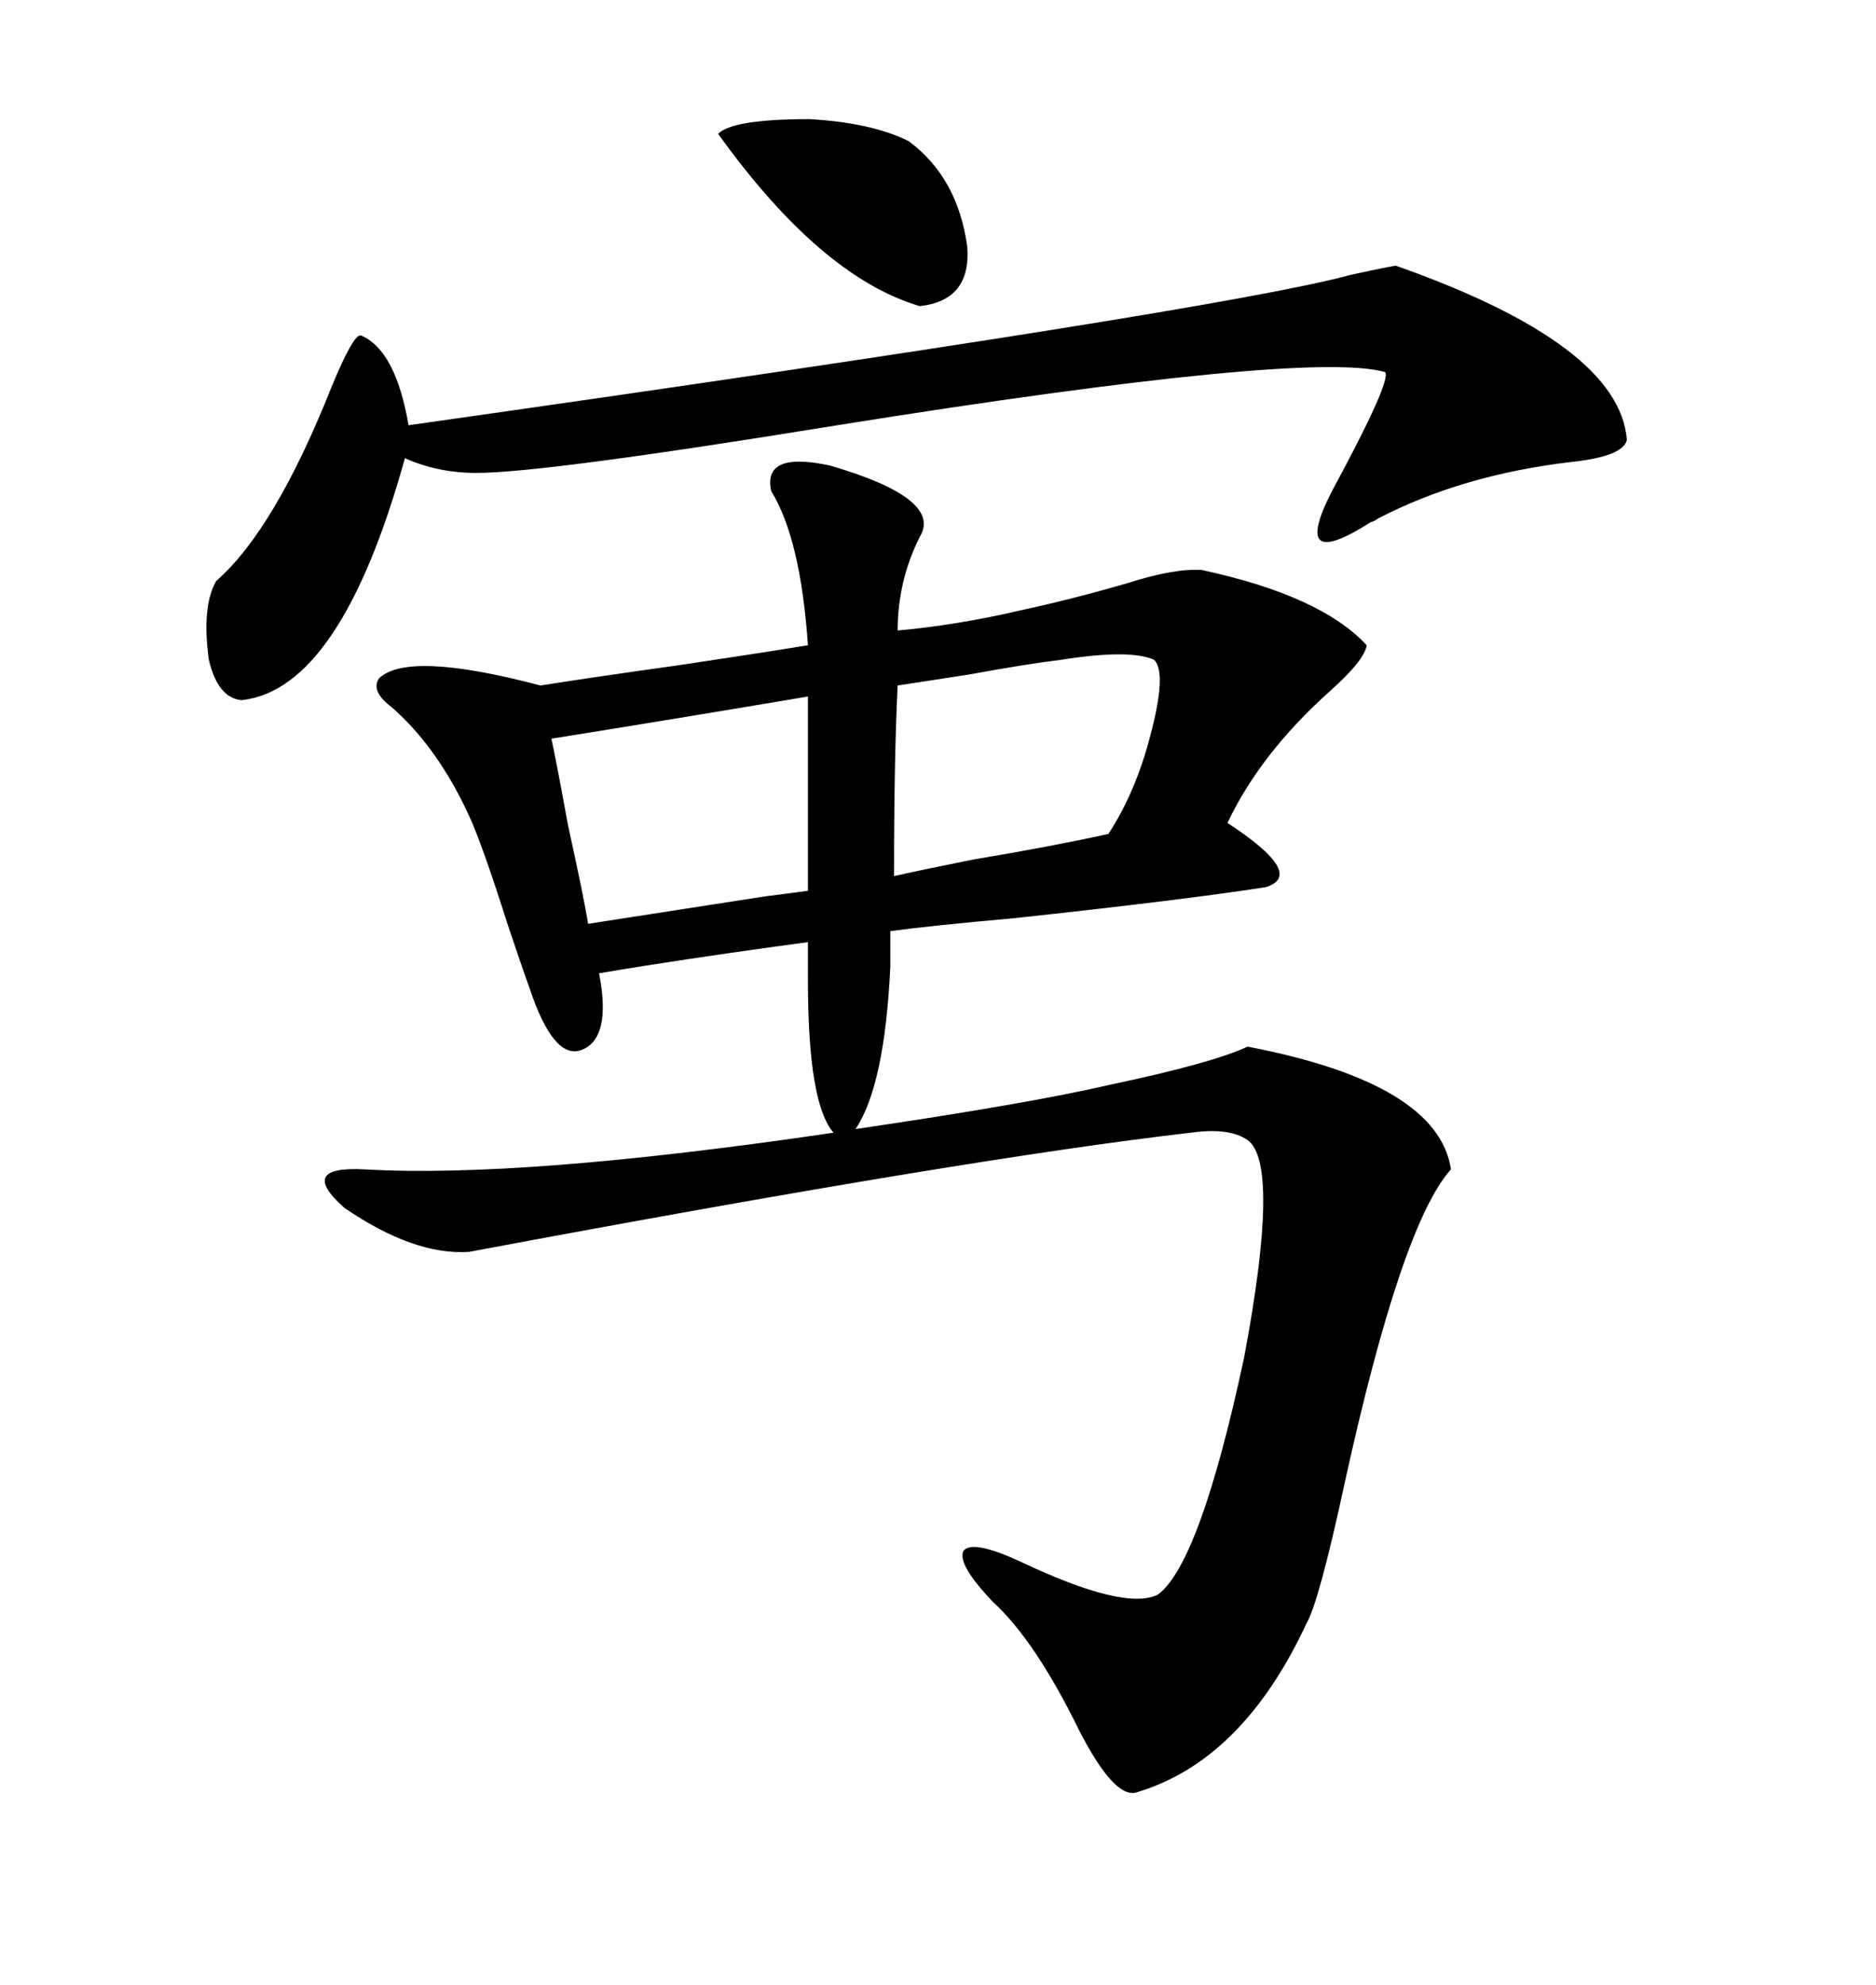 <svg xmlns="http://www.w3.org/2000/svg" xmlns:xlink="http://www.w3.org/1999/xlink" width="300" height="317.285"><path d="M142.38 148.83L142.38 154.39Q141.50 173.44 136.82 180.47L136.82 180.47Q164.65 176.37 177.25 173.44L177.25 173.44Q193.95 169.92 199.51 167.29L199.51 167.29Q229.98 173.14 232.03 186.91L232.03 186.91Q224.12 195.70 215.04 237.01L215.04 237.01Q210.94 256.05 208.89 259.57L208.89 259.57Q198.63 281.54 181.64 286.52L181.64 286.52Q178.13 287.40 172.56 276.56L172.56 276.56Q165.53 262.21 158.79 256.05L158.79 256.05Q152.93 249.90 154.10 247.85L154.10 247.85Q155.57 246.09 163.18 249.61L163.18 249.61Q179.88 257.52 185.16 254.88L185.16 254.88Q191.89 249.90 198.93 217.09L198.93 217.09Q204.79 186.04 199.51 182.23L199.51 182.23Q196.58 180.18 190.43 181.05L190.43 181.05Q154.69 185.16 75 200.10L75 200.10Q66.21 200.68 55.08 193.07L55.08 193.07Q47.46 186.33 58.30 186.91L58.30 186.91Q83.50 188.38 133.30 181.05L133.30 181.05Q129.20 176.37 129.20 156.74L129.20 156.74L129.20 150.59Q124.80 151.17 116.60 152.34L116.60 152.34Q102.54 154.39 95.80 155.57L95.80 155.57Q97.85 166.11 92.87 167.87L92.87 167.87Q88.48 169.34 84.67 157.91L84.67 157.91Q83.50 154.69 81.15 147.66L81.15 147.66Q77.05 134.77 75 130.37L75 130.37Q70.02 119.53 62.70 113.09L62.70 113.09Q59.18 110.45 60.64 108.40L60.64 108.40Q65.33 104.00 86.43 109.57L86.43 109.57Q93.75 108.40 108.40 106.35L108.40 106.35Q122.17 104.30 129.20 103.13L129.20 103.13Q128.03 86.13 123.34 78.52L123.34 78.52Q121.88 72.07 132.71 74.41L132.71 74.41Q150.88 79.69 147.07 85.84L147.07 85.84Q143.55 92.87 143.55 100.78L143.55 100.78Q153.22 99.90 163.18 97.56L163.18 97.56Q171.39 95.80 180.47 93.16L180.47 93.16Q187.79 90.82 192.19 91.11L192.19 91.11Q211.23 95.21 218.55 103.13L218.55 103.13Q218.26 105.47 212.70 110.45L212.70 110.45Q201.56 120.41 196.29 131.54L196.29 131.54Q208.89 139.75 202.44 141.80L202.44 141.80Q189.26 143.85 162.01 146.78L162.01 146.78Q148.83 147.95 142.38 148.83L142.38 148.83ZM223.24 42.48L223.24 42.48Q258.98 55.08 260.16 70.31L260.16 70.31Q259.57 72.95 251.37 73.83L251.37 73.83Q233.79 75.88 220.31 82.91L220.31 82.91Q220.02 83.20 219.14 83.50L219.14 83.50Q206.25 91.70 212.99 78.52L212.99 78.52Q222.66 60.64 221.48 59.47L221.48 59.47Q209.18 55.96 133.89 67.97L133.89 67.97Q87.01 75.59 76.17 75.59L76.17 75.59Q70.02 75.59 64.75 73.24L64.75 73.24Q54.49 110.16 38.67 111.91L38.67 111.91Q34.86 111.62 33.40 105.47L33.40 105.47Q32.23 96.97 34.57 92.87L34.57 92.87Q43.95 84.67 53.03 61.82L53.03 61.82Q56.54 53.32 57.71 53.61L57.71 53.61Q63.28 55.96 65.33 67.97L65.33 67.97Q195.70 49.51 215.92 43.95L215.92 43.95Q222.66 42.48 223.24 42.48ZM184.57 105.47L184.57 105.47Q180.76 103.71 169.63 105.47L169.63 105.47Q164.65 106.05 154.98 107.81L154.98 107.81Q147.36 108.98 143.55 109.57L143.55 109.57Q142.97 121.00 142.97 140.04L142.97 140.04Q146.78 139.16 155.57 137.40L155.57 137.40Q167.87 135.35 177.25 133.30L177.25 133.30Q181.64 126.56 183.98 117.48L183.98 117.48Q186.62 107.52 184.57 105.47ZM94.04 147.66L94.04 147.66Q107.23 145.61 122.46 143.26L122.46 143.26Q127.15 142.68 129.20 142.38L129.20 142.38L129.20 111.33Q108.40 114.84 88.18 118.07L88.18 118.07Q89.06 122.17 90.82 131.84L90.82 131.84Q93.46 143.85 94.04 147.66ZM145.31 22.56L145.31 22.56Q153.22 28.42 154.69 39.55L154.69 39.55Q155.27 48.05 147.07 48.93L147.07 48.93Q131.25 44.24 114.84 21.39L114.84 21.39Q117.19 19.04 129.49 19.04L129.49 19.04Q139.45 19.63 145.31 22.56Z"/></svg>